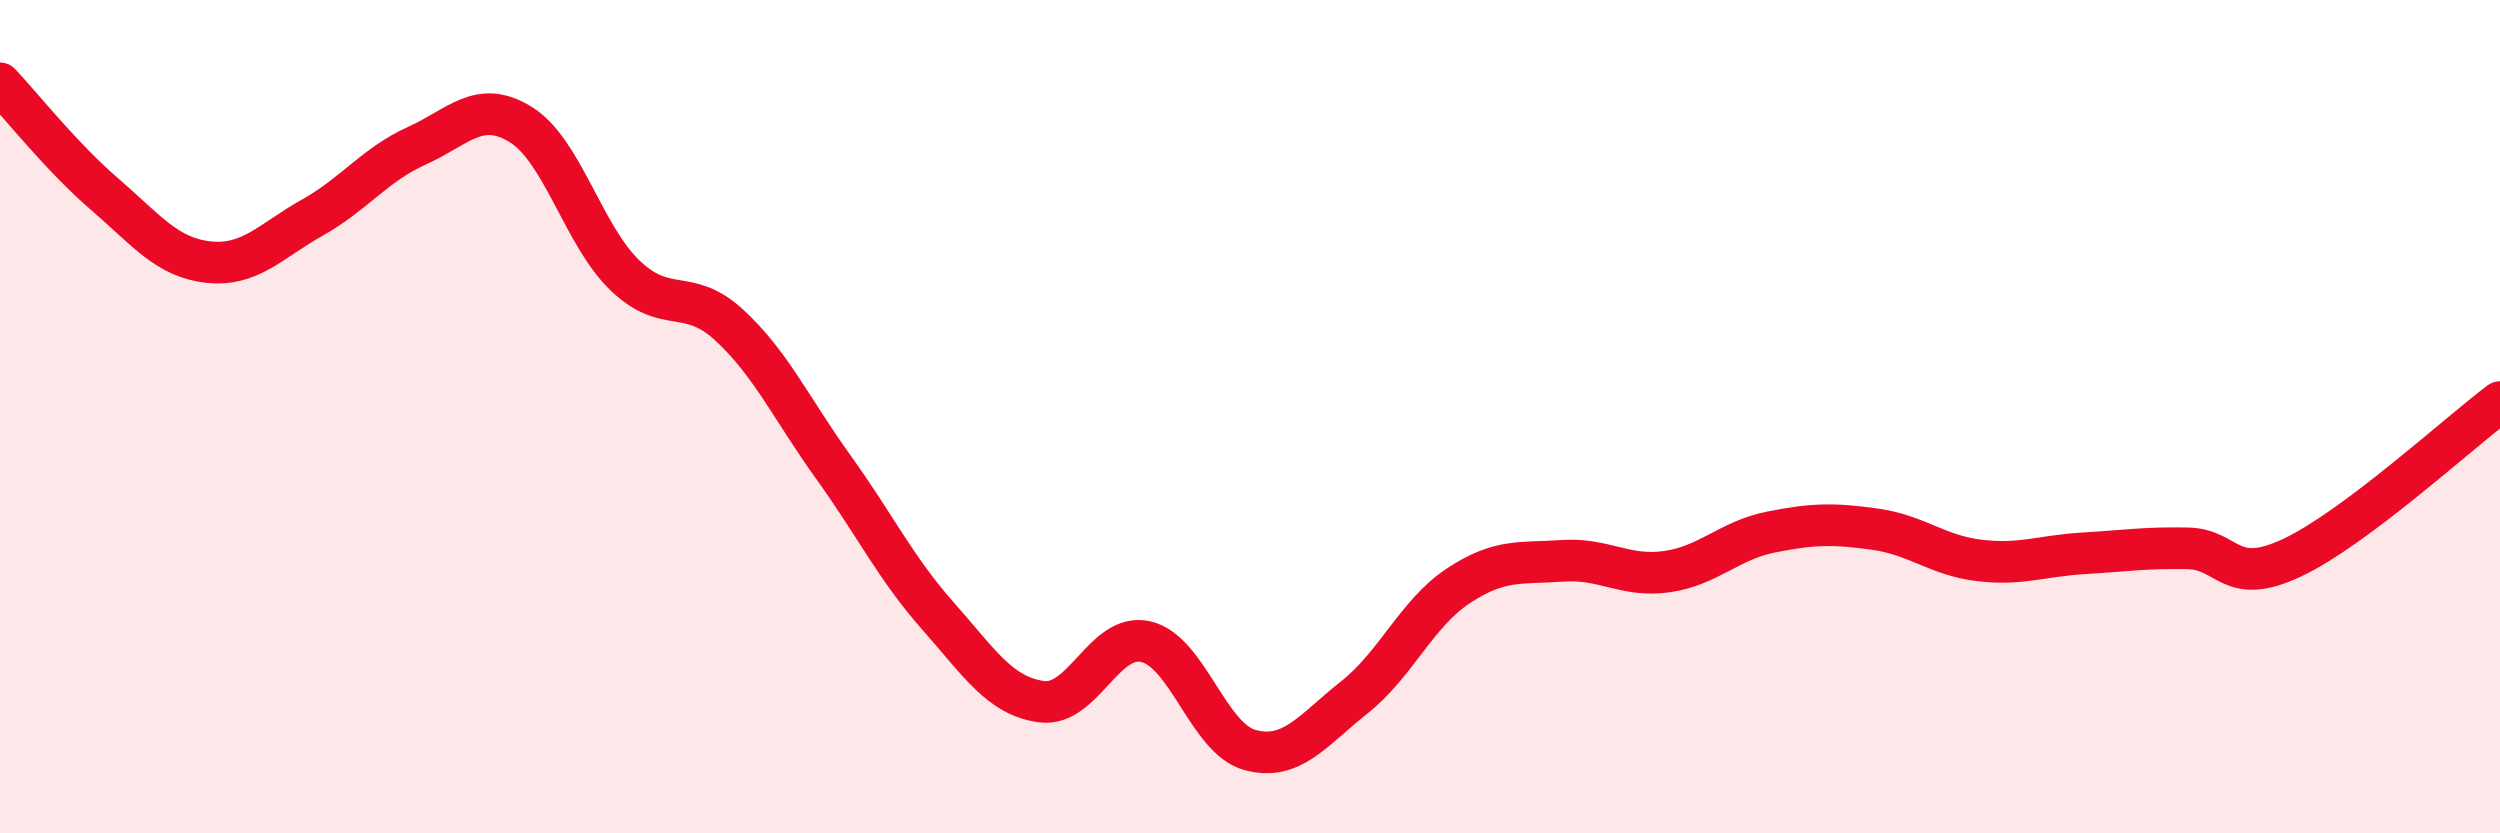 
    <svg width="60" height="20" viewBox="0 0 60 20" xmlns="http://www.w3.org/2000/svg">
      <path
        d="M 0,2 C 0.5,2.53 1.5,3.79 2.5,4.65 C 3.5,5.51 4,6.18 5,6.29 C 6,6.4 6.5,5.78 7.5,5.22 C 8.5,4.66 9,3.95 10,3.5 C 11,3.05 11.5,2.37 12.5,2.99 C 13.5,3.61 14,5.65 15,6.61 C 16,7.57 16.5,6.88 17.5,7.8 C 18.5,8.72 19,9.82 20,11.21 C 21,12.6 21.5,13.64 22.5,14.77 C 23.5,15.9 24,16.71 25,16.84 C 26,16.97 26.5,15.17 27.5,15.4 C 28.5,15.63 29,17.73 30,18 C 31,18.27 31.5,17.53 32.5,16.74 C 33.5,15.95 34,14.72 35,14.06 C 36,13.4 36.5,13.53 37.5,13.46 C 38.5,13.39 39,13.86 40,13.72 C 41,13.58 41.5,12.97 42.5,12.77 C 43.5,12.57 44,12.56 45,12.7 C 46,12.84 46.5,13.33 47.5,13.45 C 48.5,13.57 49,13.34 50,13.28 C 51,13.22 51.5,13.14 52.5,13.16 C 53.5,13.18 53.5,14.09 55,13.39 C 56.5,12.69 59,10.4 60,9.65L60 20L0 20Z"
        fill="#EB0A25"
        opacity="0.1"
        stroke-linecap="round"
        stroke-linejoin="round"
      />
      <path
        d="M 0,2 C 0.5,2.53 1.5,3.79 2.5,4.65 C 3.5,5.51 4,6.18 5,6.29 C 6,6.4 6.5,5.78 7.5,5.22 C 8.5,4.66 9,3.95 10,3.5 C 11,3.05 11.5,2.37 12.5,2.99 C 13.5,3.61 14,5.65 15,6.61 C 16,7.57 16.5,6.88 17.5,7.8 C 18.5,8.72 19,9.82 20,11.21 C 21,12.6 21.5,13.64 22.5,14.77 C 23.5,15.9 24,16.71 25,16.84 C 26,16.97 26.5,15.17 27.5,15.4 C 28.5,15.63 29,17.73 30,18 C 31,18.27 31.5,17.53 32.5,16.74 C 33.5,15.95 34,14.72 35,14.06 C 36,13.4 36.5,13.53 37.5,13.46 C 38.5,13.39 39,13.86 40,13.72 C 41,13.58 41.5,12.97 42.5,12.77 C 43.5,12.57 44,12.56 45,12.7 C 46,12.84 46.5,13.33 47.5,13.45 C 48.5,13.57 49,13.34 50,13.28 C 51,13.22 51.5,13.14 52.5,13.16 C 53.5,13.18 53.5,14.09 55,13.39 C 56.5,12.69 59,10.4 60,9.65"
        stroke="#EB0A25"
        stroke-width="1"
        fill="none"
        stroke-linecap="round"
        stroke-linejoin="round"
      />
    </svg>
  